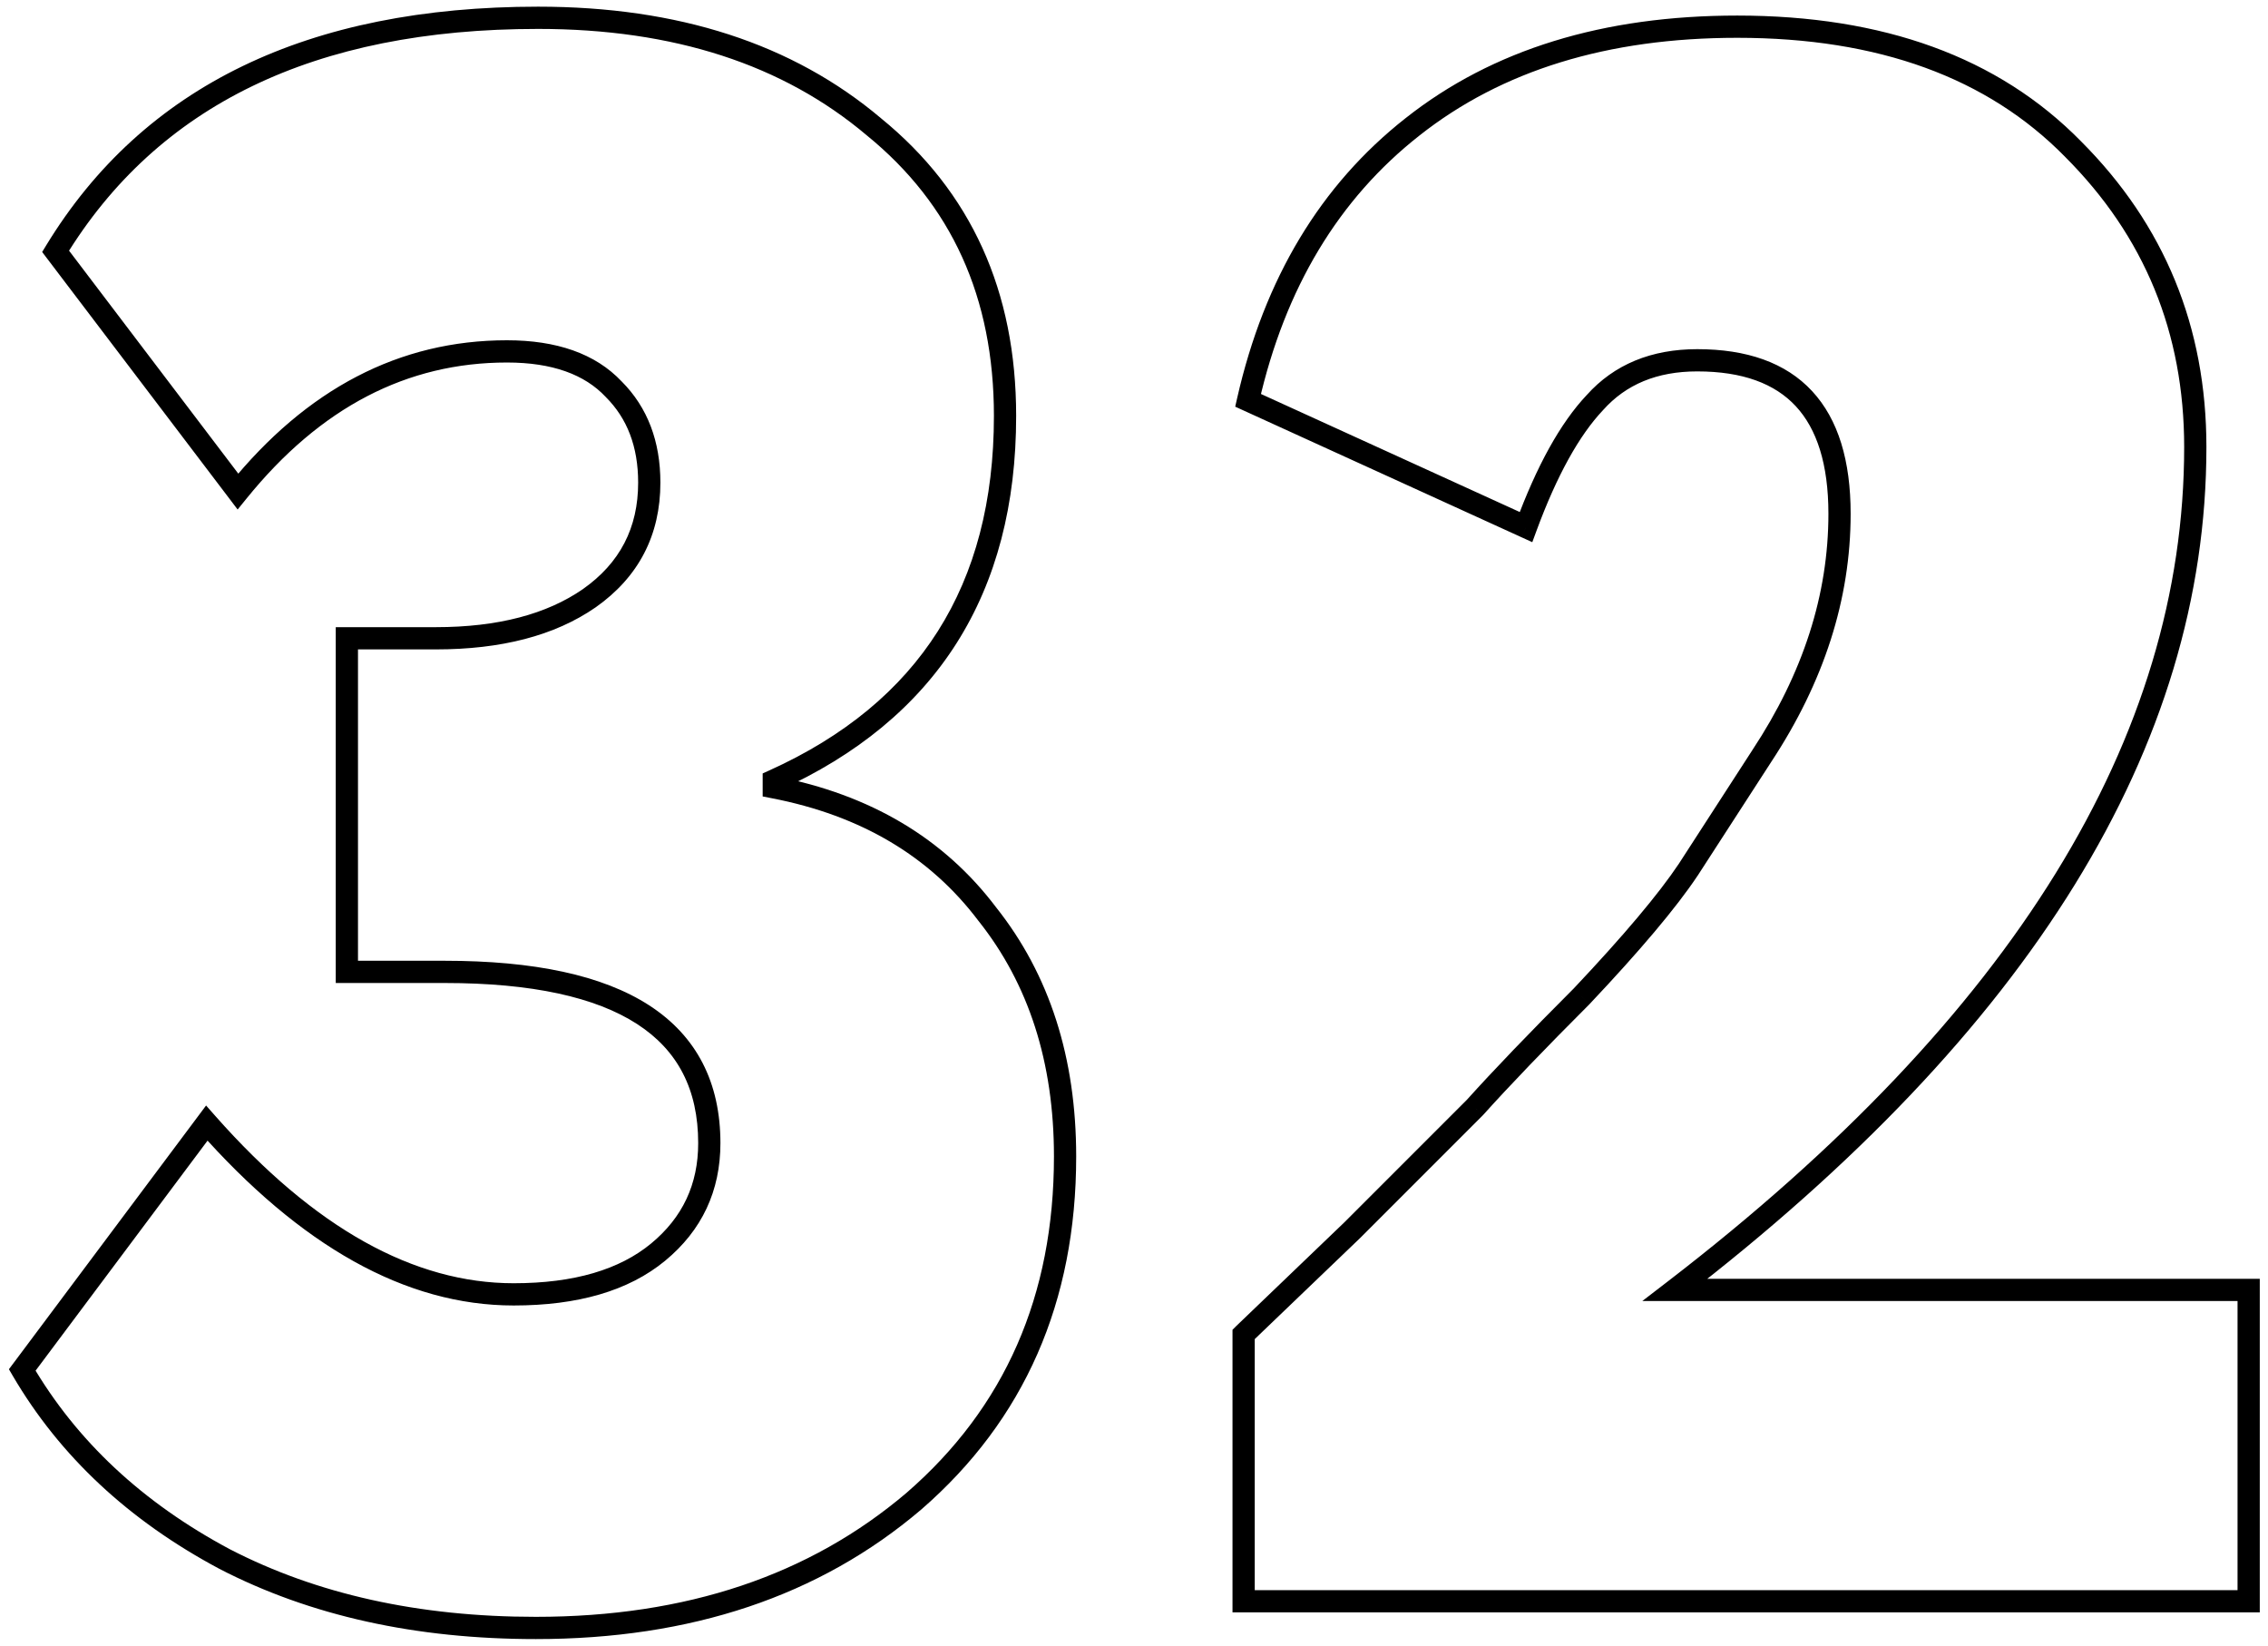 <?xml version="1.0" encoding="UTF-8"?> <svg xmlns="http://www.w3.org/2000/svg" width="102" height="74" viewBox="0 0 102 74" fill="none"> <path d="M10.1 70.1L9.865 70.541L9.87 70.544L10.1 70.1ZM1 61.6L0.6 61.301L0.401 61.566L0.568 61.852L1 61.6ZM9.3 50.5L9.675 50.169L9.268 49.708L8.9 50.201L9.3 50.5ZM29.6 56.3L29.918 56.685L29.918 56.685L29.6 56.3ZM15.6 43.7H15.1V44.2H15.6V43.7ZM15.6 28.7V28.2H15.1V28.7H15.6ZM26.5 26.9L26.785 27.311L26.788 27.309L26.5 26.9ZM27.6 17.5L27.236 17.843L27.241 17.848L27.246 17.854L27.6 17.5ZM10.7 22.1L10.302 22.402L10.687 22.91L11.089 22.415L10.7 22.1ZM2.5 11.3L2.073 11.04L1.896 11.331L2.102 11.602L2.5 11.3ZM39.3 5.7L38.977 6.082L38.984 6.088L39.3 5.7ZM34.8 35.1L34.594 34.644L34.3 34.777V35.1H34.8ZM34.8 35.4H34.3V35.812L34.705 35.891L34.8 35.4ZM44.4 41.1L44.001 41.401L44.009 41.411L44.4 41.1ZM41.1 67.5L41.424 67.881L41.428 67.878L41.1 67.5ZM24.1 72.7C18.832 72.7 14.247 71.68 10.329 69.656L9.87 70.544C13.953 72.654 18.701 73.7 24.1 73.7V72.7ZM10.335 69.659C6.408 67.564 3.447 64.793 1.432 61.348L0.568 61.852C2.687 65.474 5.792 68.369 9.865 70.541L10.335 69.659ZM1.4 61.899L9.7 50.799L8.9 50.201L0.6 61.301L1.4 61.899ZM8.925 50.831C13.508 56.021 18.234 58.7 23.1 58.7V57.7C18.633 57.7 14.158 55.246 9.675 50.169L8.925 50.831ZM23.1 58.7C25.97 58.7 28.265 58.051 29.918 56.685L29.282 55.914C27.868 57.082 25.831 57.7 23.1 57.7V58.7ZM29.918 56.685C31.567 55.323 32.4 53.548 32.4 51.4H31.4C31.4 53.252 30.699 54.743 29.282 55.914L29.918 56.685ZM32.4 51.4C32.4 48.681 31.336 46.59 29.197 45.205C27.094 43.845 24.005 43.2 20 43.2V44.2C23.929 44.2 26.789 44.838 28.653 46.045C30.48 47.227 31.4 48.986 31.4 51.4H32.4ZM20 43.2H15.6V44.2H20V43.2ZM16.1 43.7V28.7H15.1V43.7H16.1ZM15.6 29.2H19.6V28.2H15.6V29.2ZM19.6 29.2C22.533 29.2 24.942 28.587 26.785 27.311L26.215 26.489C24.591 27.613 22.401 28.2 19.6 28.2V29.2ZM26.788 27.309C28.721 25.949 29.7 24.063 29.7 21.7H28.7C28.7 23.737 27.879 25.318 26.212 26.491L26.788 27.309ZM29.7 21.7C29.7 19.855 29.128 18.321 27.954 17.146L27.246 17.854C28.205 18.812 28.7 20.078 28.7 21.7H29.7ZM27.964 17.157C26.772 15.891 25.018 15.3 22.8 15.3V16.3C24.848 16.3 26.295 16.843 27.236 17.843L27.964 17.157ZM22.8 15.3C17.958 15.3 13.79 17.489 10.311 21.785L11.089 22.415C14.411 18.311 18.309 16.3 22.8 16.3V15.3ZM11.098 21.798L2.898 10.998L2.102 11.602L10.302 22.402L11.098 21.798ZM2.927 11.56C7.08 4.747 14.125 1.3 24.2 1.3V0.3C13.875 0.3 6.453 3.853 2.073 11.04L2.927 11.56ZM24.2 1.3C30.309 1.3 35.22 2.908 38.977 6.082L39.623 5.318C35.647 1.959 30.491 0.3 24.2 0.3V1.3ZM38.984 6.088C42.791 9.185 44.7 13.37 44.7 18.7H45.7C45.7 13.096 43.676 8.615 39.615 5.312L38.984 6.088ZM44.7 18.7C44.7 22.525 43.851 25.744 42.178 28.382C40.505 31.02 37.988 33.111 34.594 34.644L35.006 35.556C38.546 33.956 41.228 31.747 43.022 28.918C44.816 26.089 45.7 22.675 45.7 18.7H44.7ZM34.3 35.1V35.4H35.3V35.1H34.3ZM34.705 35.891C38.733 36.67 41.818 38.512 44.001 41.401L44.799 40.799C42.449 37.688 39.134 35.73 34.895 34.909L34.705 35.891ZM44.009 41.411C46.261 44.243 47.4 47.761 47.4 52H48.4C48.4 47.572 47.206 43.824 44.791 40.789L44.009 41.411ZM47.4 52C47.4 58.266 45.188 63.291 40.772 67.122L41.428 67.878C46.078 63.842 48.4 58.534 48.4 52H47.4ZM40.776 67.119C36.415 70.829 30.869 72.7 24.1 72.7V73.7C31.064 73.7 36.852 71.771 41.424 67.881L40.776 67.119ZM101.13 72V72.5H101.63V72H101.13ZM55.93 72H55.43V72.5H55.93V72ZM55.93 60L55.576 59.646L55.43 59.793V60H55.93ZM60.83 55.3L61.176 55.661L61.183 55.654L60.83 55.3ZM66.33 49.8L66.683 50.154L66.692 50.144L66.701 50.135L66.33 49.8ZM71.13 44.8L71.483 45.154L71.488 45.148L71.493 45.143L71.13 44.8ZM75.93 39.1L76.346 39.377L76.35 39.372L75.93 39.1ZM79.23 34L78.812 33.724L78.81 33.728L79.23 34ZM71.73 18.1L72.093 18.443L72.102 18.433L71.73 18.1ZM68.63 23.7L68.422 24.155L68.913 24.378L69.099 23.873L68.63 23.7ZM56.13 18L55.642 17.889L55.552 18.286L55.922 18.455L56.13 18ZM63.53 5.7L63.839 6.093L63.84 6.092L63.53 5.7ZM93.23 6.7L92.873 7.05L92.876 7.054L93.23 6.7ZM75.33 58L75.025 57.604L73.86 58.5H75.33V58ZM101.13 58H101.63V57.5H101.13V58ZM101.13 71.5H55.93V72.5H101.13V71.5ZM56.43 72V60H55.43V72H56.43ZM56.283 60.354C56.283 60.354 56.284 60.352 56.289 60.347C56.294 60.343 56.3 60.337 56.308 60.329C56.324 60.314 56.346 60.292 56.375 60.265C56.432 60.21 56.514 60.131 56.62 60.029C56.832 59.825 57.142 59.528 57.551 59.136C58.367 58.353 59.576 57.194 61.176 55.661L60.484 54.939C57.288 58.001 55.648 59.575 55.576 59.646L56.283 60.354ZM61.183 55.654L66.683 50.154L65.976 49.446L60.476 54.946L61.183 55.654ZM66.701 50.135C67.893 48.81 69.486 47.15 71.483 45.154L70.776 44.446C68.773 46.45 67.166 48.123 65.958 49.465L66.701 50.135ZM71.493 45.143C73.764 42.738 75.388 40.814 76.346 39.377L75.514 38.823C74.605 40.186 73.028 42.062 70.766 44.457L71.493 45.143ZM76.35 39.372L79.65 34.272L78.81 33.728L75.51 38.828L76.35 39.372ZM79.647 34.276C82.027 30.672 83.23 26.944 83.23 23.1H82.23C82.23 26.723 81.099 30.262 78.812 33.724L79.647 34.276ZM83.23 23.1C83.23 20.732 82.681 18.863 81.496 17.585C80.305 16.3 78.55 15.7 76.33 15.7V16.7C78.376 16.7 79.821 17.25 80.763 18.265C81.711 19.287 82.23 20.868 82.23 23.1H83.23ZM76.33 15.7C74.276 15.7 72.599 16.379 71.357 17.767L72.102 18.433C73.127 17.288 74.517 16.7 76.33 16.7V15.7ZM71.366 17.757C70.166 19.027 69.104 20.966 68.16 23.527L69.099 23.873C70.022 21.368 71.026 19.573 72.093 18.443L71.366 17.757ZM68.837 23.245L56.337 17.545L55.922 18.455L68.422 24.155L68.837 23.245ZM56.617 18.111C57.795 12.94 60.208 8.946 63.839 6.093L63.221 5.307C59.385 8.321 56.864 12.527 55.642 17.889L56.617 18.111ZM63.84 6.092C67.533 3.177 72.283 1.7 78.13 1.7V0.7C72.11 0.7 67.127 2.223 63.22 5.308L63.84 6.092ZM78.13 1.7C84.499 1.7 89.39 3.503 92.873 7.05L93.587 6.35C89.87 2.564 84.694 0.7 78.13 0.7V1.7ZM92.876 7.054C96.447 10.625 98.23 14.964 98.23 20.1H99.23C99.23 14.703 97.345 10.108 93.583 6.346L92.876 7.054ZM98.23 20.1C98.23 33.147 90.564 45.651 75.025 57.604L75.635 58.396C91.296 46.349 99.23 33.586 99.23 20.1H98.23ZM75.33 58.5H101.13V57.5H75.33V58.5ZM100.63 58V72H101.63V58H100.63Z" fill="black"></path> </svg> 